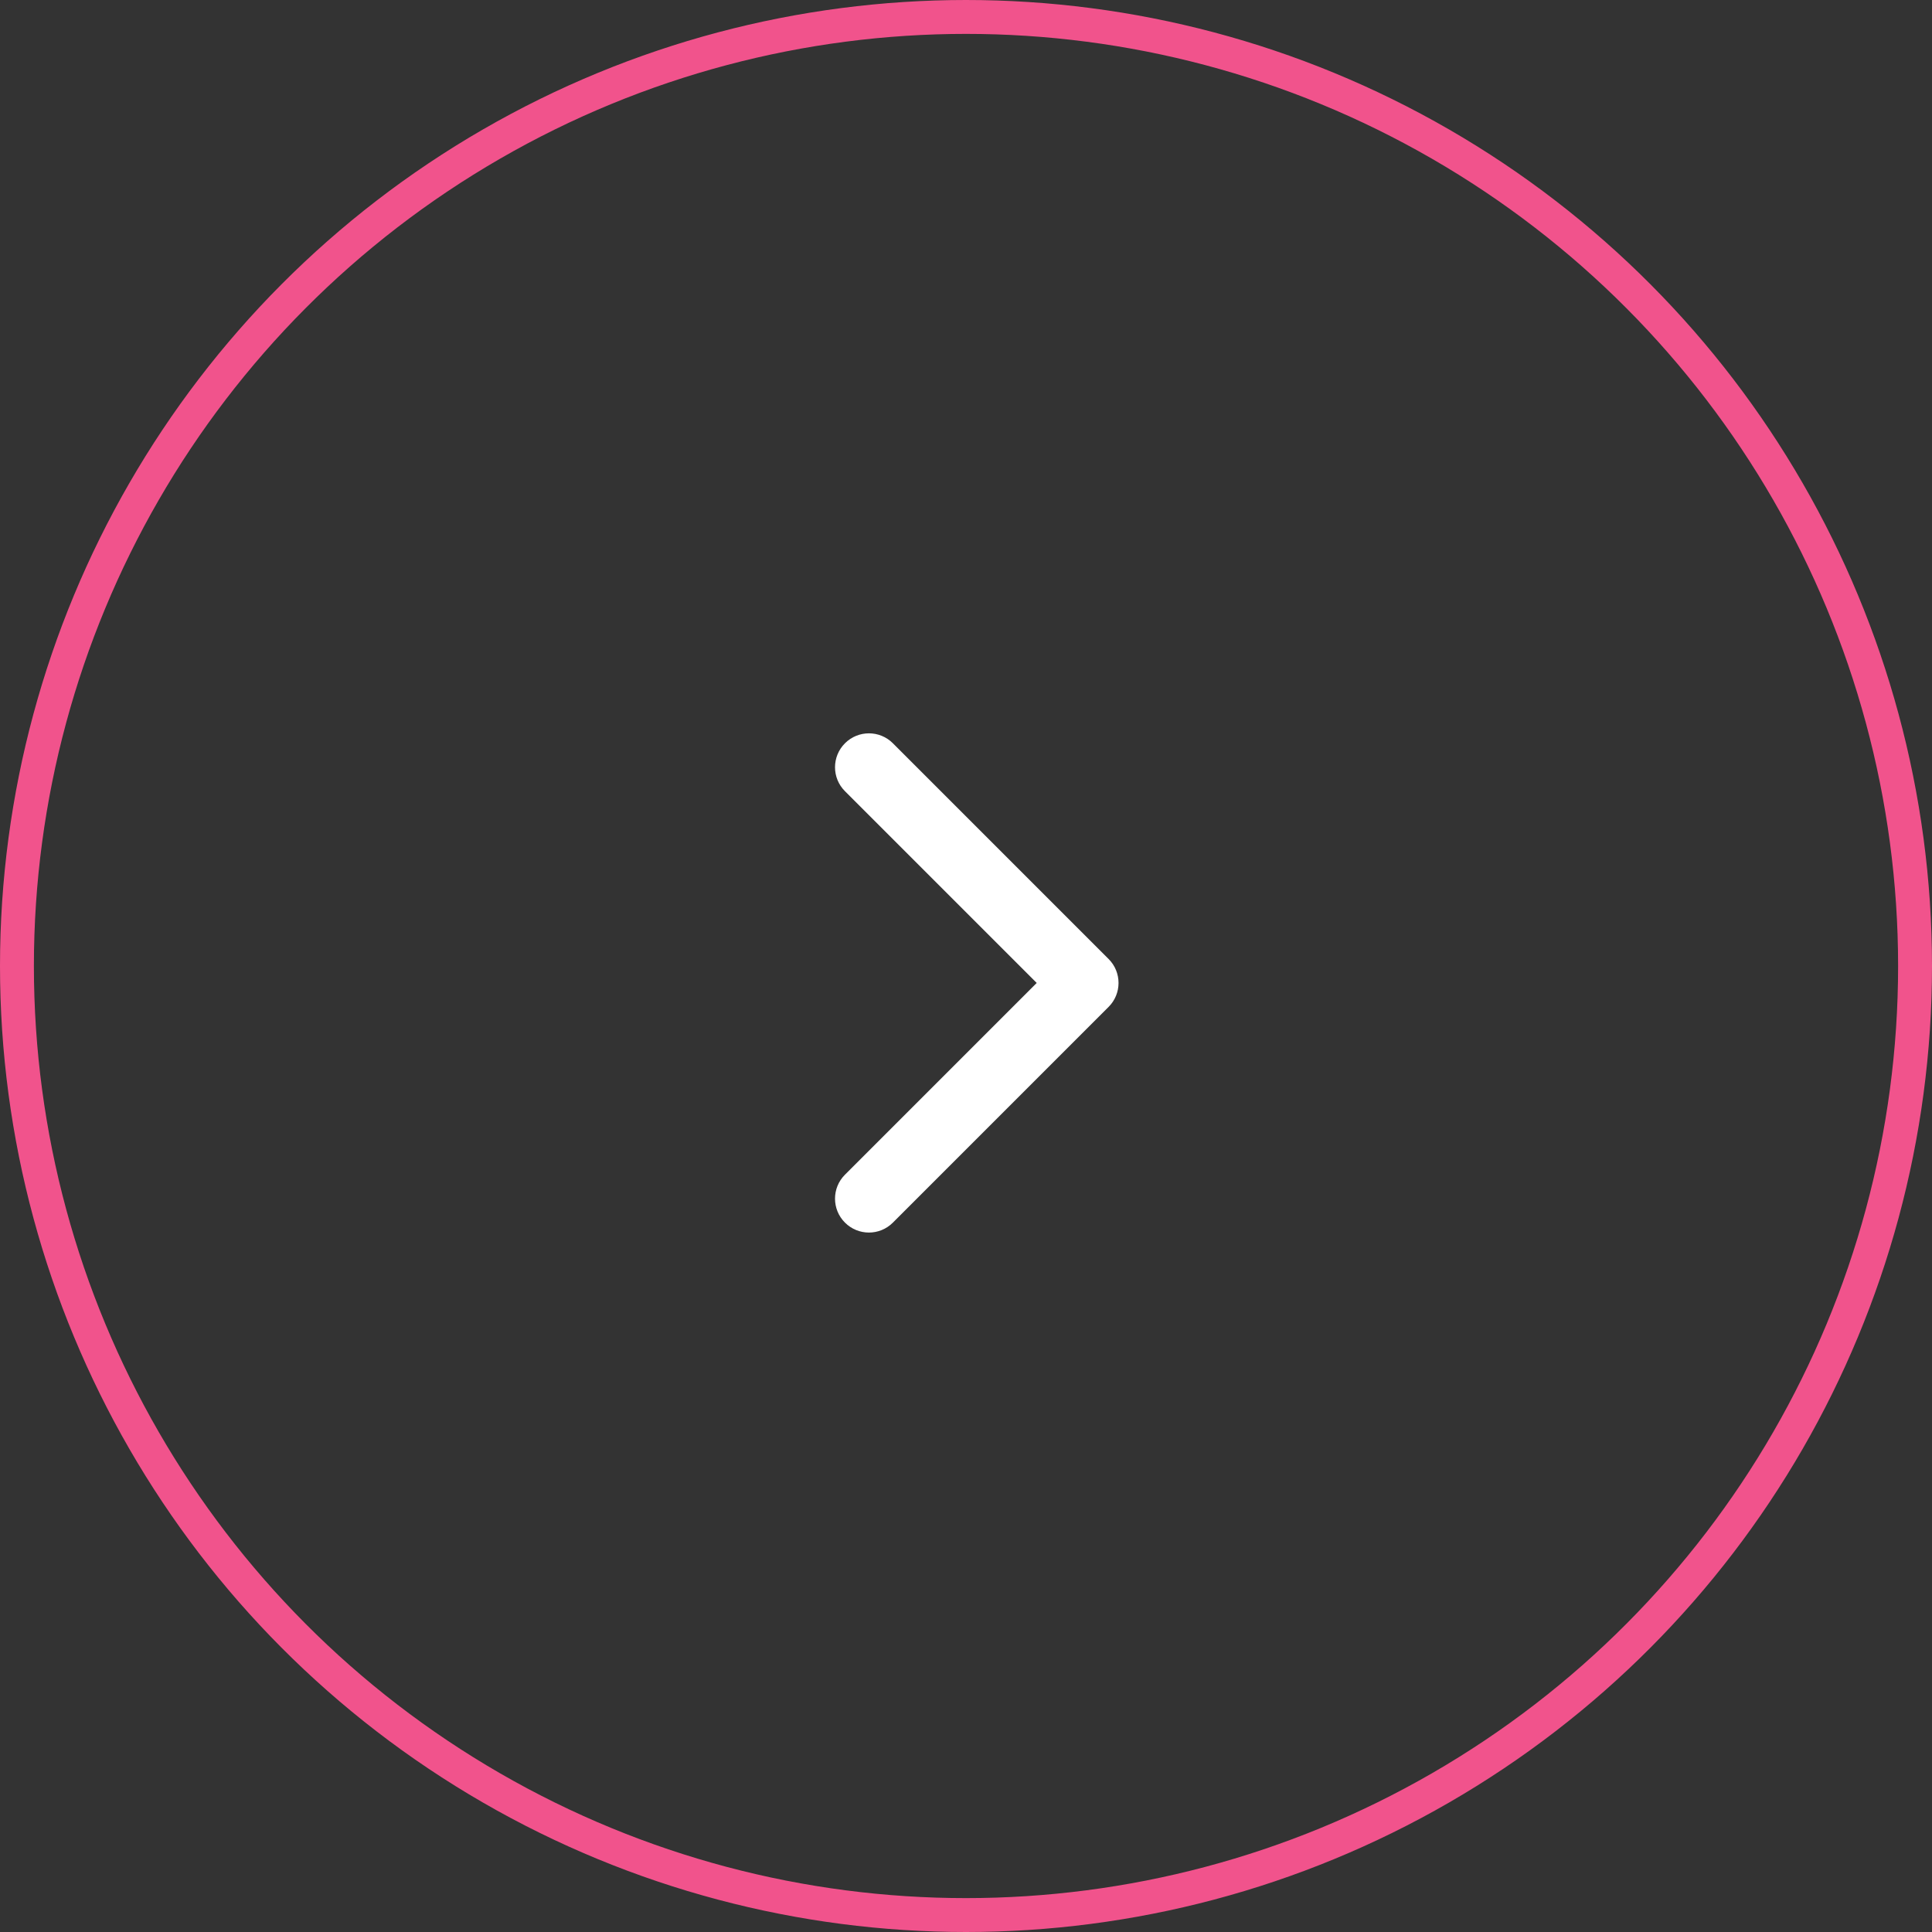 <?xml version="1.0" encoding="UTF-8"?> <svg xmlns="http://www.w3.org/2000/svg" width="57" height="57" viewBox="0 0 57 57" fill="none"><rect x="0" y="0" width="57" height="57" fill="#333333" stroke="none"/> <g clip-path="url(#clip0_120_4)"> <circle cx="28.5" cy="28.5" r="28" stroke="#F1538C"></circle> <path d="M32.707 29.707C33.098 29.317 33.098 28.683 32.707 28.293L26.343 21.929C25.953 21.538 25.32 21.538 24.929 21.929C24.538 22.32 24.538 22.953 24.929 23.343L30.586 29L24.929 34.657C24.538 35.047 24.538 35.681 24.929 36.071C25.32 36.462 25.953 36.462 26.343 36.071L32.707 29.707ZM31 30H32V28H31V30Z" fill="white"></path> </g> <defs> <clipPath id="clip0_120_4"> <rect width="57" height="57" fill="white"></rect> </clipPath> </defs> </svg> 
